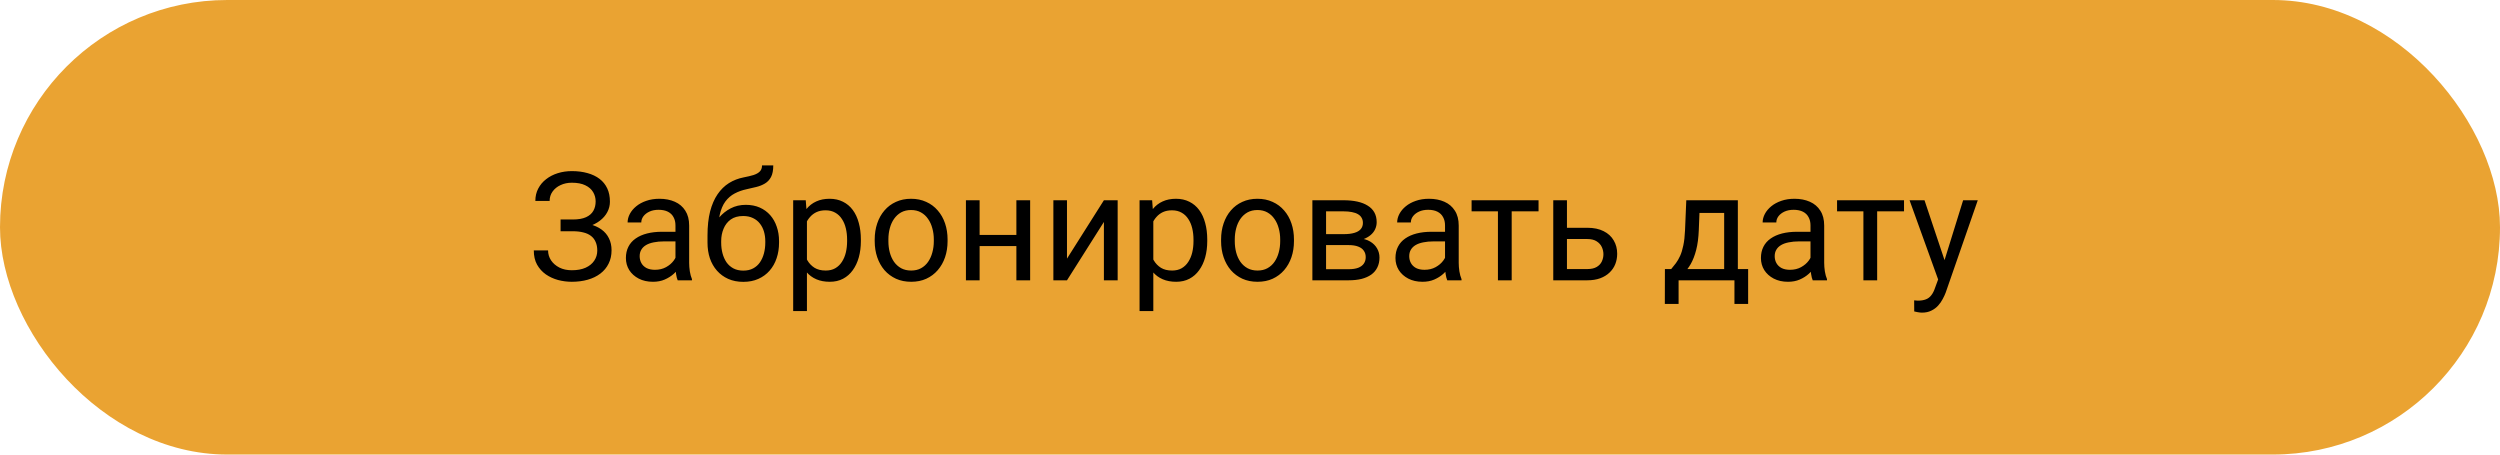 <?xml version="1.0" encoding="UTF-8"?> <svg xmlns="http://www.w3.org/2000/svg" width="330" height="60" viewBox="0 0 330 60" fill="none"> <rect width="330" height="60" rx="30" fill="#EAA332"></rect> <path d="M75.686 30.174H73.996V28.973H75.617C76.333 28.973 76.913 28.872 77.356 28.67C77.798 28.468 78.12 28.188 78.322 27.83C78.524 27.472 78.625 27.059 78.625 26.59C78.625 26.141 78.514 25.73 78.293 25.359C78.072 24.982 77.73 24.682 77.268 24.461C76.805 24.233 76.21 24.119 75.481 24.119C74.934 24.119 74.439 24.223 73.996 24.432C73.553 24.634 73.202 24.917 72.941 25.281C72.681 25.639 72.551 26.053 72.551 26.521H70.666C70.666 25.916 70.793 25.372 71.047 24.891C71.301 24.402 71.649 23.989 72.092 23.65C72.534 23.305 73.046 23.042 73.625 22.859C74.211 22.677 74.829 22.586 75.481 22.586C76.242 22.586 76.932 22.674 77.551 22.85C78.169 23.019 78.7 23.273 79.143 23.611C79.585 23.95 79.924 24.37 80.158 24.871C80.393 25.372 80.51 25.955 80.51 26.619C80.51 27.107 80.396 27.566 80.168 27.996C79.94 28.426 79.615 28.803 79.191 29.129C78.768 29.454 78.26 29.712 77.668 29.9C77.076 30.083 76.415 30.174 75.686 30.174ZM73.996 29.344H75.686C76.486 29.344 77.199 29.425 77.824 29.588C78.449 29.751 78.977 29.988 79.406 30.301C79.836 30.613 80.162 31.001 80.383 31.463C80.611 31.919 80.725 32.443 80.725 33.035C80.725 33.699 80.594 34.288 80.334 34.803C80.08 35.317 79.719 35.753 79.25 36.111C78.781 36.469 78.225 36.74 77.58 36.922C76.942 37.104 76.242 37.195 75.481 37.195C74.868 37.195 74.263 37.117 73.664 36.961C73.072 36.798 72.534 36.551 72.053 36.219C71.571 35.88 71.184 35.45 70.891 34.93C70.604 34.409 70.461 33.784 70.461 33.055H72.346C72.346 33.53 72.476 33.966 72.736 34.363C73.003 34.76 73.371 35.079 73.84 35.32C74.309 35.555 74.856 35.672 75.481 35.672C76.197 35.672 76.802 35.561 77.297 35.34C77.798 35.112 78.179 34.803 78.439 34.412C78.706 34.015 78.84 33.569 78.84 33.074C78.84 32.638 78.768 32.26 78.625 31.941C78.488 31.616 78.283 31.349 78.01 31.141C77.743 30.932 77.408 30.779 77.004 30.682C76.607 30.578 76.144 30.525 75.617 30.525H73.996V29.344ZM89.162 35.193V29.754C89.162 29.337 89.078 28.976 88.908 28.67C88.745 28.357 88.498 28.116 88.166 27.947C87.834 27.778 87.424 27.693 86.936 27.693C86.48 27.693 86.079 27.771 85.734 27.928C85.396 28.084 85.129 28.289 84.934 28.543C84.745 28.797 84.65 29.07 84.65 29.363H82.844C82.844 28.986 82.941 28.611 83.137 28.24C83.332 27.869 83.612 27.534 83.977 27.234C84.348 26.928 84.79 26.688 85.305 26.512C85.826 26.329 86.405 26.238 87.043 26.238C87.811 26.238 88.488 26.369 89.074 26.629C89.667 26.889 90.129 27.283 90.461 27.811C90.799 28.331 90.969 28.986 90.969 29.773V34.695C90.969 35.047 90.998 35.421 91.057 35.818C91.122 36.215 91.216 36.557 91.34 36.844V37H89.455C89.364 36.792 89.292 36.515 89.24 36.17C89.188 35.818 89.162 35.493 89.162 35.193ZM89.475 30.594L89.494 31.863H87.668C87.154 31.863 86.695 31.906 86.291 31.99C85.887 32.068 85.549 32.189 85.275 32.352C85.002 32.514 84.794 32.719 84.65 32.967C84.507 33.208 84.436 33.491 84.436 33.816C84.436 34.148 84.51 34.451 84.66 34.725C84.81 34.998 85.034 35.216 85.334 35.379C85.64 35.535 86.014 35.613 86.457 35.613C87.01 35.613 87.499 35.496 87.922 35.262C88.345 35.027 88.68 34.741 88.928 34.402C89.182 34.064 89.318 33.735 89.338 33.416L90.109 34.285C90.064 34.559 89.94 34.861 89.738 35.193C89.537 35.525 89.266 35.844 88.928 36.15C88.596 36.45 88.199 36.7 87.736 36.902C87.281 37.098 86.766 37.195 86.193 37.195C85.477 37.195 84.849 37.055 84.309 36.775C83.775 36.495 83.358 36.121 83.059 35.652C82.766 35.177 82.619 34.647 82.619 34.06C82.619 33.494 82.73 32.996 82.951 32.566C83.172 32.13 83.492 31.769 83.908 31.482C84.325 31.189 84.826 30.968 85.412 30.818C85.998 30.669 86.652 30.594 87.375 30.594H89.475ZM100.588 21.834H102.072C102.072 22.472 101.975 22.98 101.779 23.357C101.584 23.729 101.317 24.015 100.979 24.217C100.646 24.419 100.269 24.572 99.846 24.676C99.429 24.78 98.996 24.881 98.547 24.979C97.987 25.096 97.466 25.281 96.984 25.535C96.509 25.783 96.099 26.134 95.754 26.59C95.415 27.046 95.165 27.638 95.002 28.367C94.846 29.096 94.803 29.998 94.875 31.072V31.971H93.391V31.072C93.391 29.868 93.505 28.816 93.732 27.918C93.967 27.02 94.296 26.261 94.719 25.643C95.142 25.024 95.643 24.533 96.223 24.168C96.809 23.803 97.453 23.553 98.156 23.416C98.664 23.318 99.1 23.214 99.465 23.104C99.829 22.986 100.106 22.83 100.295 22.635C100.49 22.439 100.588 22.172 100.588 21.834ZM98.449 27.039C99.139 27.039 99.755 27.16 100.295 27.4C100.835 27.641 101.294 27.977 101.672 28.406C102.049 28.836 102.336 29.344 102.531 29.93C102.733 30.509 102.834 31.141 102.834 31.824V32.039C102.834 32.775 102.727 33.458 102.512 34.09C102.303 34.715 101.994 35.262 101.584 35.73C101.18 36.193 100.686 36.554 100.1 36.815C99.52 37.075 98.859 37.205 98.117 37.205C97.375 37.205 96.711 37.075 96.125 36.815C95.546 36.554 95.051 36.193 94.641 35.73C94.231 35.262 93.918 34.715 93.703 34.09C93.495 33.458 93.391 32.775 93.391 32.039V31.824C93.391 31.662 93.42 31.502 93.478 31.346C93.537 31.189 93.609 31.03 93.693 30.867C93.784 30.704 93.866 30.532 93.938 30.35C94.178 29.764 94.507 29.22 94.924 28.719C95.347 28.217 95.852 27.814 96.438 27.508C97.03 27.195 97.701 27.039 98.449 27.039ZM98.098 28.514C97.434 28.514 96.887 28.667 96.457 28.973C96.034 29.279 95.718 29.686 95.51 30.193C95.301 30.695 95.197 31.238 95.197 31.824V32.039C95.197 32.534 95.256 33.003 95.373 33.445C95.49 33.888 95.666 34.282 95.9 34.627C96.141 34.965 96.444 35.232 96.809 35.428C97.18 35.623 97.616 35.721 98.117 35.721C98.618 35.721 99.051 35.623 99.416 35.428C99.781 35.232 100.08 34.965 100.314 34.627C100.549 34.282 100.725 33.888 100.842 33.445C100.959 33.003 101.018 32.534 101.018 32.039V31.824C101.018 31.381 100.959 30.962 100.842 30.564C100.725 30.167 100.546 29.816 100.305 29.51C100.07 29.204 99.768 28.963 99.397 28.787C99.032 28.605 98.599 28.514 98.098 28.514ZM106.516 28.465V41.062H104.699V26.434H106.359L106.516 28.465ZM113.635 31.629V31.834C113.635 32.602 113.544 33.315 113.361 33.973C113.179 34.624 112.912 35.19 112.561 35.672C112.215 36.154 111.789 36.528 111.281 36.795C110.773 37.062 110.191 37.195 109.533 37.195C108.863 37.195 108.27 37.085 107.756 36.863C107.242 36.642 106.805 36.32 106.447 35.897C106.089 35.473 105.803 34.965 105.588 34.373C105.38 33.781 105.236 33.113 105.158 32.371V31.277C105.236 30.496 105.383 29.796 105.598 29.178C105.812 28.559 106.096 28.032 106.447 27.596C106.805 27.153 107.238 26.818 107.746 26.59C108.254 26.355 108.84 26.238 109.504 26.238C110.168 26.238 110.757 26.369 111.271 26.629C111.786 26.883 112.219 27.247 112.57 27.723C112.922 28.198 113.186 28.768 113.361 29.432C113.544 30.089 113.635 30.822 113.635 31.629ZM111.818 31.834V31.629C111.818 31.102 111.763 30.607 111.652 30.145C111.542 29.676 111.369 29.266 111.135 28.914C110.907 28.556 110.614 28.276 110.256 28.074C109.898 27.866 109.471 27.762 108.977 27.762C108.521 27.762 108.124 27.84 107.785 27.996C107.453 28.152 107.17 28.364 106.936 28.631C106.701 28.891 106.509 29.191 106.359 29.529C106.216 29.861 106.109 30.206 106.037 30.564V33.094C106.167 33.55 106.35 33.979 106.584 34.383C106.818 34.78 107.131 35.102 107.521 35.35C107.912 35.59 108.404 35.711 108.996 35.711C109.484 35.711 109.904 35.61 110.256 35.408C110.614 35.2 110.907 34.917 111.135 34.559C111.369 34.2 111.542 33.79 111.652 33.328C111.763 32.859 111.818 32.361 111.818 31.834ZM115.461 31.834V31.609C115.461 30.848 115.572 30.141 115.793 29.49C116.014 28.833 116.333 28.263 116.75 27.781C117.167 27.293 117.671 26.915 118.264 26.648C118.856 26.375 119.52 26.238 120.256 26.238C120.998 26.238 121.665 26.375 122.258 26.648C122.857 26.915 123.365 27.293 123.781 27.781C124.204 28.263 124.527 28.833 124.748 29.49C124.969 30.141 125.08 30.848 125.08 31.609V31.834C125.08 32.596 124.969 33.302 124.748 33.953C124.527 34.604 124.204 35.174 123.781 35.662C123.365 36.144 122.86 36.522 122.268 36.795C121.682 37.062 121.018 37.195 120.275 37.195C119.533 37.195 118.866 37.062 118.273 36.795C117.681 36.522 117.173 36.144 116.75 35.662C116.333 35.174 116.014 34.604 115.793 33.953C115.572 33.302 115.461 32.596 115.461 31.834ZM117.268 31.609V31.834C117.268 32.361 117.329 32.859 117.453 33.328C117.577 33.79 117.762 34.2 118.01 34.559C118.264 34.917 118.579 35.2 118.957 35.408C119.335 35.61 119.774 35.711 120.275 35.711C120.77 35.711 121.203 35.61 121.574 35.408C121.952 35.2 122.264 34.917 122.512 34.559C122.759 34.2 122.945 33.79 123.068 33.328C123.199 32.859 123.264 32.361 123.264 31.834V31.609C123.264 31.088 123.199 30.597 123.068 30.135C122.945 29.666 122.756 29.253 122.502 28.895C122.255 28.53 121.942 28.244 121.564 28.035C121.193 27.827 120.757 27.723 120.256 27.723C119.761 27.723 119.325 27.827 118.947 28.035C118.576 28.244 118.264 28.53 118.01 28.895C117.762 29.253 117.577 29.666 117.453 30.135C117.329 30.597 117.268 31.088 117.268 31.609ZM134.514 31.014V32.478H128.928V31.014H134.514ZM129.309 26.434V37H127.502V26.434H129.309ZM135.979 26.434V37H134.162V26.434H135.979ZM140.842 34.139L145.715 26.434H147.531V37H145.715V29.295L140.842 37H139.045V26.434H140.842V34.139ZM152.238 28.465V41.062H150.422V26.434H152.082L152.238 28.465ZM159.357 31.629V31.834C159.357 32.602 159.266 33.315 159.084 33.973C158.902 34.624 158.635 35.19 158.283 35.672C157.938 36.154 157.512 36.528 157.004 36.795C156.496 37.062 155.913 37.195 155.256 37.195C154.585 37.195 153.993 37.085 153.479 36.863C152.964 36.642 152.528 36.32 152.17 35.897C151.812 35.473 151.525 34.965 151.311 34.373C151.102 33.781 150.959 33.113 150.881 32.371V31.277C150.959 30.496 151.105 29.796 151.32 29.178C151.535 28.559 151.818 28.032 152.17 27.596C152.528 27.153 152.961 26.818 153.469 26.59C153.977 26.355 154.562 26.238 155.227 26.238C155.891 26.238 156.48 26.369 156.994 26.629C157.508 26.883 157.941 27.247 158.293 27.723C158.645 28.198 158.908 28.768 159.084 29.432C159.266 30.089 159.357 30.822 159.357 31.629ZM157.541 31.834V31.629C157.541 31.102 157.486 30.607 157.375 30.145C157.264 29.676 157.092 29.266 156.857 28.914C156.63 28.556 156.337 28.276 155.979 28.074C155.62 27.866 155.194 27.762 154.699 27.762C154.243 27.762 153.846 27.84 153.508 27.996C153.176 28.152 152.893 28.364 152.658 28.631C152.424 28.891 152.232 29.191 152.082 29.529C151.939 29.861 151.831 30.206 151.76 30.564V33.094C151.89 33.55 152.072 33.979 152.307 34.383C152.541 34.78 152.854 35.102 153.244 35.35C153.635 35.59 154.126 35.711 154.719 35.711C155.207 35.711 155.627 35.61 155.979 35.408C156.337 35.2 156.63 34.917 156.857 34.559C157.092 34.2 157.264 33.79 157.375 33.328C157.486 32.859 157.541 32.361 157.541 31.834ZM161.184 31.834V31.609C161.184 30.848 161.294 30.141 161.516 29.49C161.737 28.833 162.056 28.263 162.473 27.781C162.889 27.293 163.394 26.915 163.986 26.648C164.579 26.375 165.243 26.238 165.979 26.238C166.721 26.238 167.388 26.375 167.98 26.648C168.579 26.915 169.087 27.293 169.504 27.781C169.927 28.263 170.249 28.833 170.471 29.49C170.692 30.141 170.803 30.848 170.803 31.609V31.834C170.803 32.596 170.692 33.302 170.471 33.953C170.249 34.604 169.927 35.174 169.504 35.662C169.087 36.144 168.583 36.522 167.99 36.795C167.404 37.062 166.74 37.195 165.998 37.195C165.256 37.195 164.589 37.062 163.996 36.795C163.404 36.522 162.896 36.144 162.473 35.662C162.056 35.174 161.737 34.604 161.516 33.953C161.294 33.302 161.184 32.596 161.184 31.834ZM162.99 31.609V31.834C162.99 32.361 163.052 32.859 163.176 33.328C163.299 33.79 163.485 34.2 163.732 34.559C163.986 34.917 164.302 35.2 164.68 35.408C165.057 35.61 165.497 35.711 165.998 35.711C166.493 35.711 166.926 35.61 167.297 35.408C167.674 35.2 167.987 34.917 168.234 34.559C168.482 34.2 168.667 33.79 168.791 33.328C168.921 32.859 168.986 32.361 168.986 31.834V31.609C168.986 31.088 168.921 30.597 168.791 30.135C168.667 29.666 168.479 29.253 168.225 28.895C167.977 28.53 167.665 28.244 167.287 28.035C166.916 27.827 166.48 27.723 165.979 27.723C165.484 27.723 165.048 27.827 164.67 28.035C164.299 28.244 163.986 28.53 163.732 28.895C163.485 29.253 163.299 29.666 163.176 30.135C163.052 30.597 162.99 31.088 162.99 31.609ZM178.029 32.352H174.562L174.543 30.906H177.375C177.935 30.906 178.4 30.851 178.771 30.74C179.149 30.63 179.432 30.463 179.621 30.242C179.81 30.021 179.904 29.747 179.904 29.422C179.904 29.168 179.849 28.947 179.738 28.758C179.634 28.562 179.475 28.403 179.26 28.279C179.045 28.149 178.778 28.055 178.459 27.996C178.146 27.931 177.779 27.898 177.355 27.898H175.041V37H173.234V26.434H177.355C178.026 26.434 178.628 26.492 179.162 26.609C179.702 26.727 180.161 26.906 180.539 27.146C180.923 27.381 181.216 27.68 181.418 28.045C181.62 28.41 181.721 28.839 181.721 29.334C181.721 29.653 181.656 29.956 181.525 30.242C181.395 30.529 181.203 30.783 180.949 31.004C180.695 31.225 180.383 31.408 180.012 31.551C179.641 31.688 179.214 31.775 178.732 31.814L178.029 32.352ZM178.029 37H173.908L174.807 35.535H178.029C178.531 35.535 178.947 35.473 179.279 35.35C179.611 35.219 179.859 35.037 180.021 34.803C180.191 34.562 180.275 34.275 180.275 33.943C180.275 33.611 180.191 33.328 180.021 33.094C179.859 32.853 179.611 32.671 179.279 32.547C178.947 32.417 178.531 32.352 178.029 32.352H175.285L175.305 30.906H178.732L179.387 31.453C179.966 31.499 180.458 31.642 180.861 31.883C181.265 32.124 181.571 32.43 181.779 32.801C181.988 33.165 182.092 33.562 182.092 33.992C182.092 34.487 181.997 34.923 181.809 35.301C181.626 35.678 181.359 35.994 181.008 36.248C180.656 36.495 180.23 36.684 179.729 36.815C179.227 36.938 178.661 37 178.029 37ZM190.744 35.193V29.754C190.744 29.337 190.66 28.976 190.49 28.67C190.327 28.357 190.08 28.116 189.748 27.947C189.416 27.778 189.006 27.693 188.518 27.693C188.062 27.693 187.661 27.771 187.316 27.928C186.978 28.084 186.711 28.289 186.516 28.543C186.327 28.797 186.232 29.07 186.232 29.363H184.426C184.426 28.986 184.523 28.611 184.719 28.24C184.914 27.869 185.194 27.534 185.559 27.234C185.93 26.928 186.372 26.688 186.887 26.512C187.408 26.329 187.987 26.238 188.625 26.238C189.393 26.238 190.07 26.369 190.656 26.629C191.249 26.889 191.711 27.283 192.043 27.811C192.382 28.331 192.551 28.986 192.551 29.773V34.695C192.551 35.047 192.58 35.421 192.639 35.818C192.704 36.215 192.798 36.557 192.922 36.844V37H191.037C190.946 36.792 190.874 36.515 190.822 36.17C190.77 35.818 190.744 35.493 190.744 35.193ZM191.057 30.594L191.076 31.863H189.25C188.736 31.863 188.277 31.906 187.873 31.99C187.469 32.068 187.131 32.189 186.857 32.352C186.584 32.514 186.376 32.719 186.232 32.967C186.089 33.208 186.018 33.491 186.018 33.816C186.018 34.148 186.092 34.451 186.242 34.725C186.392 34.998 186.617 35.216 186.916 35.379C187.222 35.535 187.596 35.613 188.039 35.613C188.592 35.613 189.081 35.496 189.504 35.262C189.927 35.027 190.262 34.741 190.51 34.402C190.764 34.064 190.9 33.735 190.92 33.416L191.691 34.285C191.646 34.559 191.522 34.861 191.32 35.193C191.118 35.525 190.848 35.844 190.51 36.15C190.178 36.45 189.781 36.7 189.318 36.902C188.863 37.098 188.348 37.195 187.775 37.195C187.059 37.195 186.431 37.055 185.891 36.775C185.357 36.495 184.94 36.121 184.641 35.652C184.348 35.177 184.201 34.647 184.201 34.06C184.201 33.494 184.312 32.996 184.533 32.566C184.755 32.13 185.074 31.769 185.49 31.482C185.907 31.189 186.408 30.968 186.994 30.818C187.58 30.669 188.234 30.594 188.957 30.594H191.057ZM199.543 26.434V37H197.727V26.434H199.543ZM203.088 26.434V27.898H194.25V26.434H203.088ZM206.35 30.066H209.523C210.376 30.066 211.096 30.216 211.682 30.516C212.268 30.809 212.71 31.215 213.01 31.736C213.316 32.251 213.469 32.837 213.469 33.494C213.469 33.982 213.384 34.441 213.215 34.871C213.046 35.294 212.792 35.665 212.453 35.984C212.121 36.303 211.708 36.554 211.213 36.736C210.725 36.912 210.161 37 209.523 37H205.031V26.434H206.838V35.516H209.523C210.044 35.516 210.461 35.421 210.773 35.232C211.086 35.044 211.311 34.8 211.447 34.5C211.584 34.2 211.652 33.888 211.652 33.562C211.652 33.243 211.584 32.931 211.447 32.625C211.311 32.319 211.086 32.065 210.773 31.863C210.461 31.655 210.044 31.551 209.523 31.551H206.35V30.066ZM222.59 26.434H224.396L224.24 30.389C224.201 31.391 224.087 32.257 223.898 32.986C223.71 33.715 223.469 34.337 223.176 34.852C222.883 35.359 222.554 35.786 222.189 36.131C221.831 36.476 221.46 36.766 221.076 37H220.178L220.227 35.525L220.598 35.516C220.812 35.262 221.021 35.001 221.223 34.734C221.424 34.461 221.61 34.139 221.779 33.768C221.949 33.39 222.089 32.931 222.199 32.391C222.316 31.844 222.391 31.176 222.424 30.389L222.59 26.434ZM223.039 26.434H229.396V37H227.59V28.104H223.039V26.434ZM219.768 35.516H230.754V40.115H228.947V37H221.574V40.115H219.758L219.768 35.516ZM238.986 35.193V29.754C238.986 29.337 238.902 28.976 238.732 28.67C238.57 28.357 238.322 28.116 237.99 27.947C237.658 27.778 237.248 27.693 236.76 27.693C236.304 27.693 235.904 27.771 235.559 27.928C235.22 28.084 234.953 28.289 234.758 28.543C234.569 28.797 234.475 29.07 234.475 29.363H232.668C232.668 28.986 232.766 28.611 232.961 28.24C233.156 27.869 233.436 27.534 233.801 27.234C234.172 26.928 234.615 26.688 235.129 26.512C235.65 26.329 236.229 26.238 236.867 26.238C237.635 26.238 238.312 26.369 238.898 26.629C239.491 26.889 239.953 27.283 240.285 27.811C240.624 28.331 240.793 28.986 240.793 29.773V34.695C240.793 35.047 240.822 35.421 240.881 35.818C240.946 36.215 241.04 36.557 241.164 36.844V37H239.279C239.188 36.792 239.117 36.515 239.064 36.17C239.012 35.818 238.986 35.493 238.986 35.193ZM239.299 30.594L239.318 31.863H237.492C236.978 31.863 236.519 31.906 236.115 31.99C235.712 32.068 235.373 32.189 235.1 32.352C234.826 32.514 234.618 32.719 234.475 32.967C234.331 33.208 234.26 33.491 234.26 33.816C234.26 34.148 234.335 34.451 234.484 34.725C234.634 34.998 234.859 35.216 235.158 35.379C235.464 35.535 235.839 35.613 236.281 35.613C236.835 35.613 237.323 35.496 237.746 35.262C238.169 35.027 238.505 34.741 238.752 34.402C239.006 34.064 239.143 33.735 239.162 33.416L239.934 34.285C239.888 34.559 239.764 34.861 239.562 35.193C239.361 35.525 239.09 35.844 238.752 36.15C238.42 36.45 238.023 36.7 237.561 36.902C237.105 37.098 236.59 37.195 236.018 37.195C235.301 37.195 234.673 37.055 234.133 36.775C233.599 36.495 233.182 36.121 232.883 35.652C232.59 35.177 232.443 34.647 232.443 34.06C232.443 33.494 232.554 32.996 232.775 32.566C232.997 32.13 233.316 31.769 233.732 31.482C234.149 31.189 234.65 30.968 235.236 30.818C235.822 30.669 236.477 30.594 237.199 30.594H239.299ZM247.785 26.434V37H245.969V26.434H247.785ZM251.33 26.434V27.898H242.492V26.434H251.33ZM256.193 35.906L259.133 26.434H261.066L256.828 38.631C256.73 38.891 256.6 39.171 256.438 39.471C256.281 39.777 256.079 40.066 255.832 40.34C255.585 40.613 255.285 40.835 254.934 41.004C254.589 41.18 254.175 41.268 253.693 41.268C253.55 41.268 253.368 41.248 253.146 41.209C252.925 41.17 252.769 41.137 252.678 41.111L252.668 39.647C252.72 39.653 252.801 39.66 252.912 39.666C253.029 39.679 253.111 39.685 253.156 39.685C253.566 39.685 253.915 39.63 254.201 39.52C254.488 39.415 254.729 39.236 254.924 38.982C255.126 38.735 255.298 38.393 255.441 37.957L256.193 35.906ZM254.035 26.434L256.779 34.637L257.248 36.541L255.949 37.205L252.062 26.434H254.035Z" fill="black"></path> </svg> 